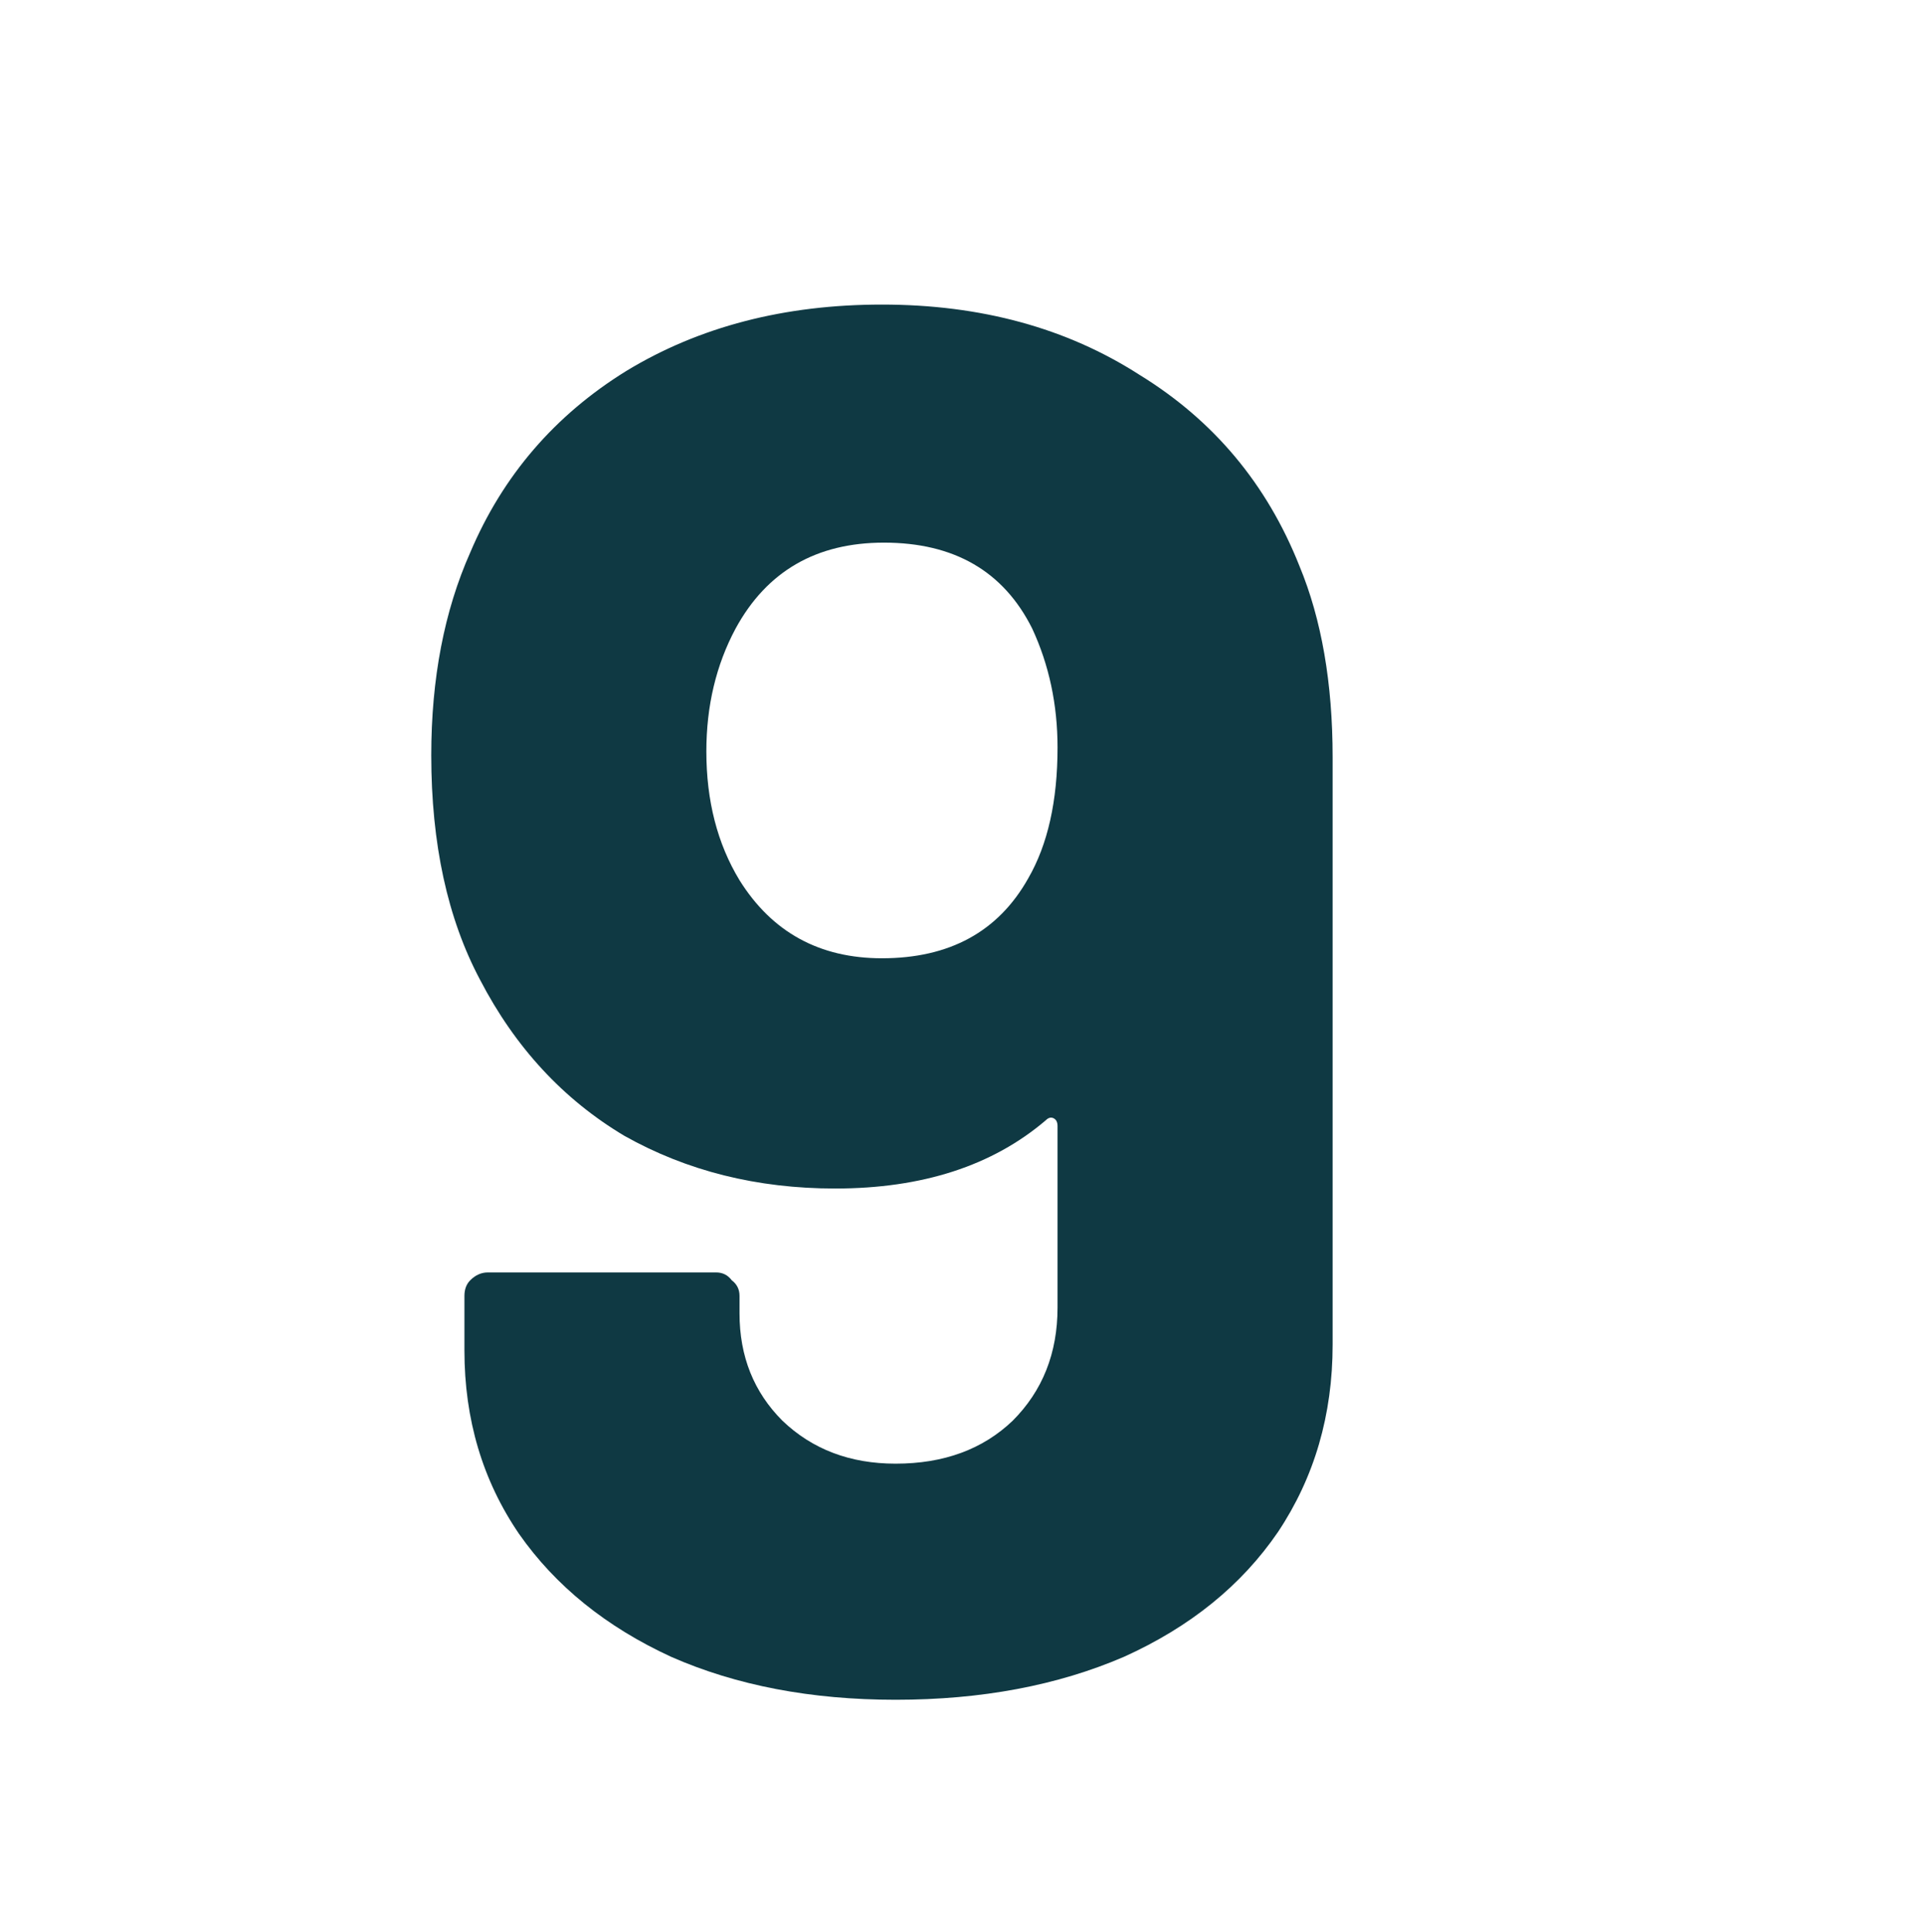 <svg xmlns="http://www.w3.org/2000/svg" width="1202" height="1207" viewBox="0 0 1202 1207" fill="none"><rect width="1202" height="1207" fill="white"></rect><path d="M811.827 353.582C825.641 386.898 832.548 426.715 832.548 473.032V839.915C832.548 883.795 821.172 922.799 798.42 956.927C775.667 990.243 743.57 1016.25 702.128 1034.94C660.686 1052.81 613.15 1061.75 559.519 1061.75C506.701 1061.75 459.977 1052.81 419.348 1034.94C378.719 1016.25 347.028 990.65 324.275 958.146C301.523 924.83 290.147 886.639 290.147 843.572V809.443C290.147 805.38 291.366 802.13 293.803 799.692C297.054 796.441 300.71 794.816 304.773 794.816H447.382C451.445 794.816 454.696 796.441 457.133 799.692C460.384 802.13 462.009 805.38 462.009 809.443V820.413C462.009 847.228 470.947 869.574 488.824 887.451C507.514 905.328 531.079 914.267 559.519 914.267C589.585 914.267 613.963 905.328 632.652 887.451C651.342 868.762 660.686 845.197 660.686 816.756V703.4C660.686 700.963 659.874 699.337 658.249 698.525C656.623 697.712 654.998 698.118 653.373 699.744C620.057 728.184 576.177 742.404 521.734 742.404C472.979 742.404 429.099 731.435 390.095 709.495C351.903 686.742 321.838 654.239 299.898 611.984C279.583 573.793 269.426 527.069 269.426 471.813C269.426 423.87 277.552 381.616 293.803 345.05C314.118 297.107 346.622 259.322 391.314 231.694C436.819 204.066 490.043 190.252 550.987 190.252C612.744 190.252 666.374 204.878 711.879 234.132C758.197 262.572 791.513 302.389 811.827 353.582ZM550.987 598.577C593.242 598.577 623.714 581.919 642.403 548.603C654.592 527.475 660.686 500.254 660.686 466.938C660.686 440.122 655.405 415.338 644.841 392.586C626.964 356.832 596.086 338.955 552.206 338.955C509.952 338.955 479.073 356.832 459.571 392.586C447.382 415.338 441.288 440.935 441.288 469.375C441.288 500.254 448.195 527.069 462.009 549.821C482.324 582.325 511.983 598.577 550.987 598.577Z" fill="#0F3943"></path></svg>